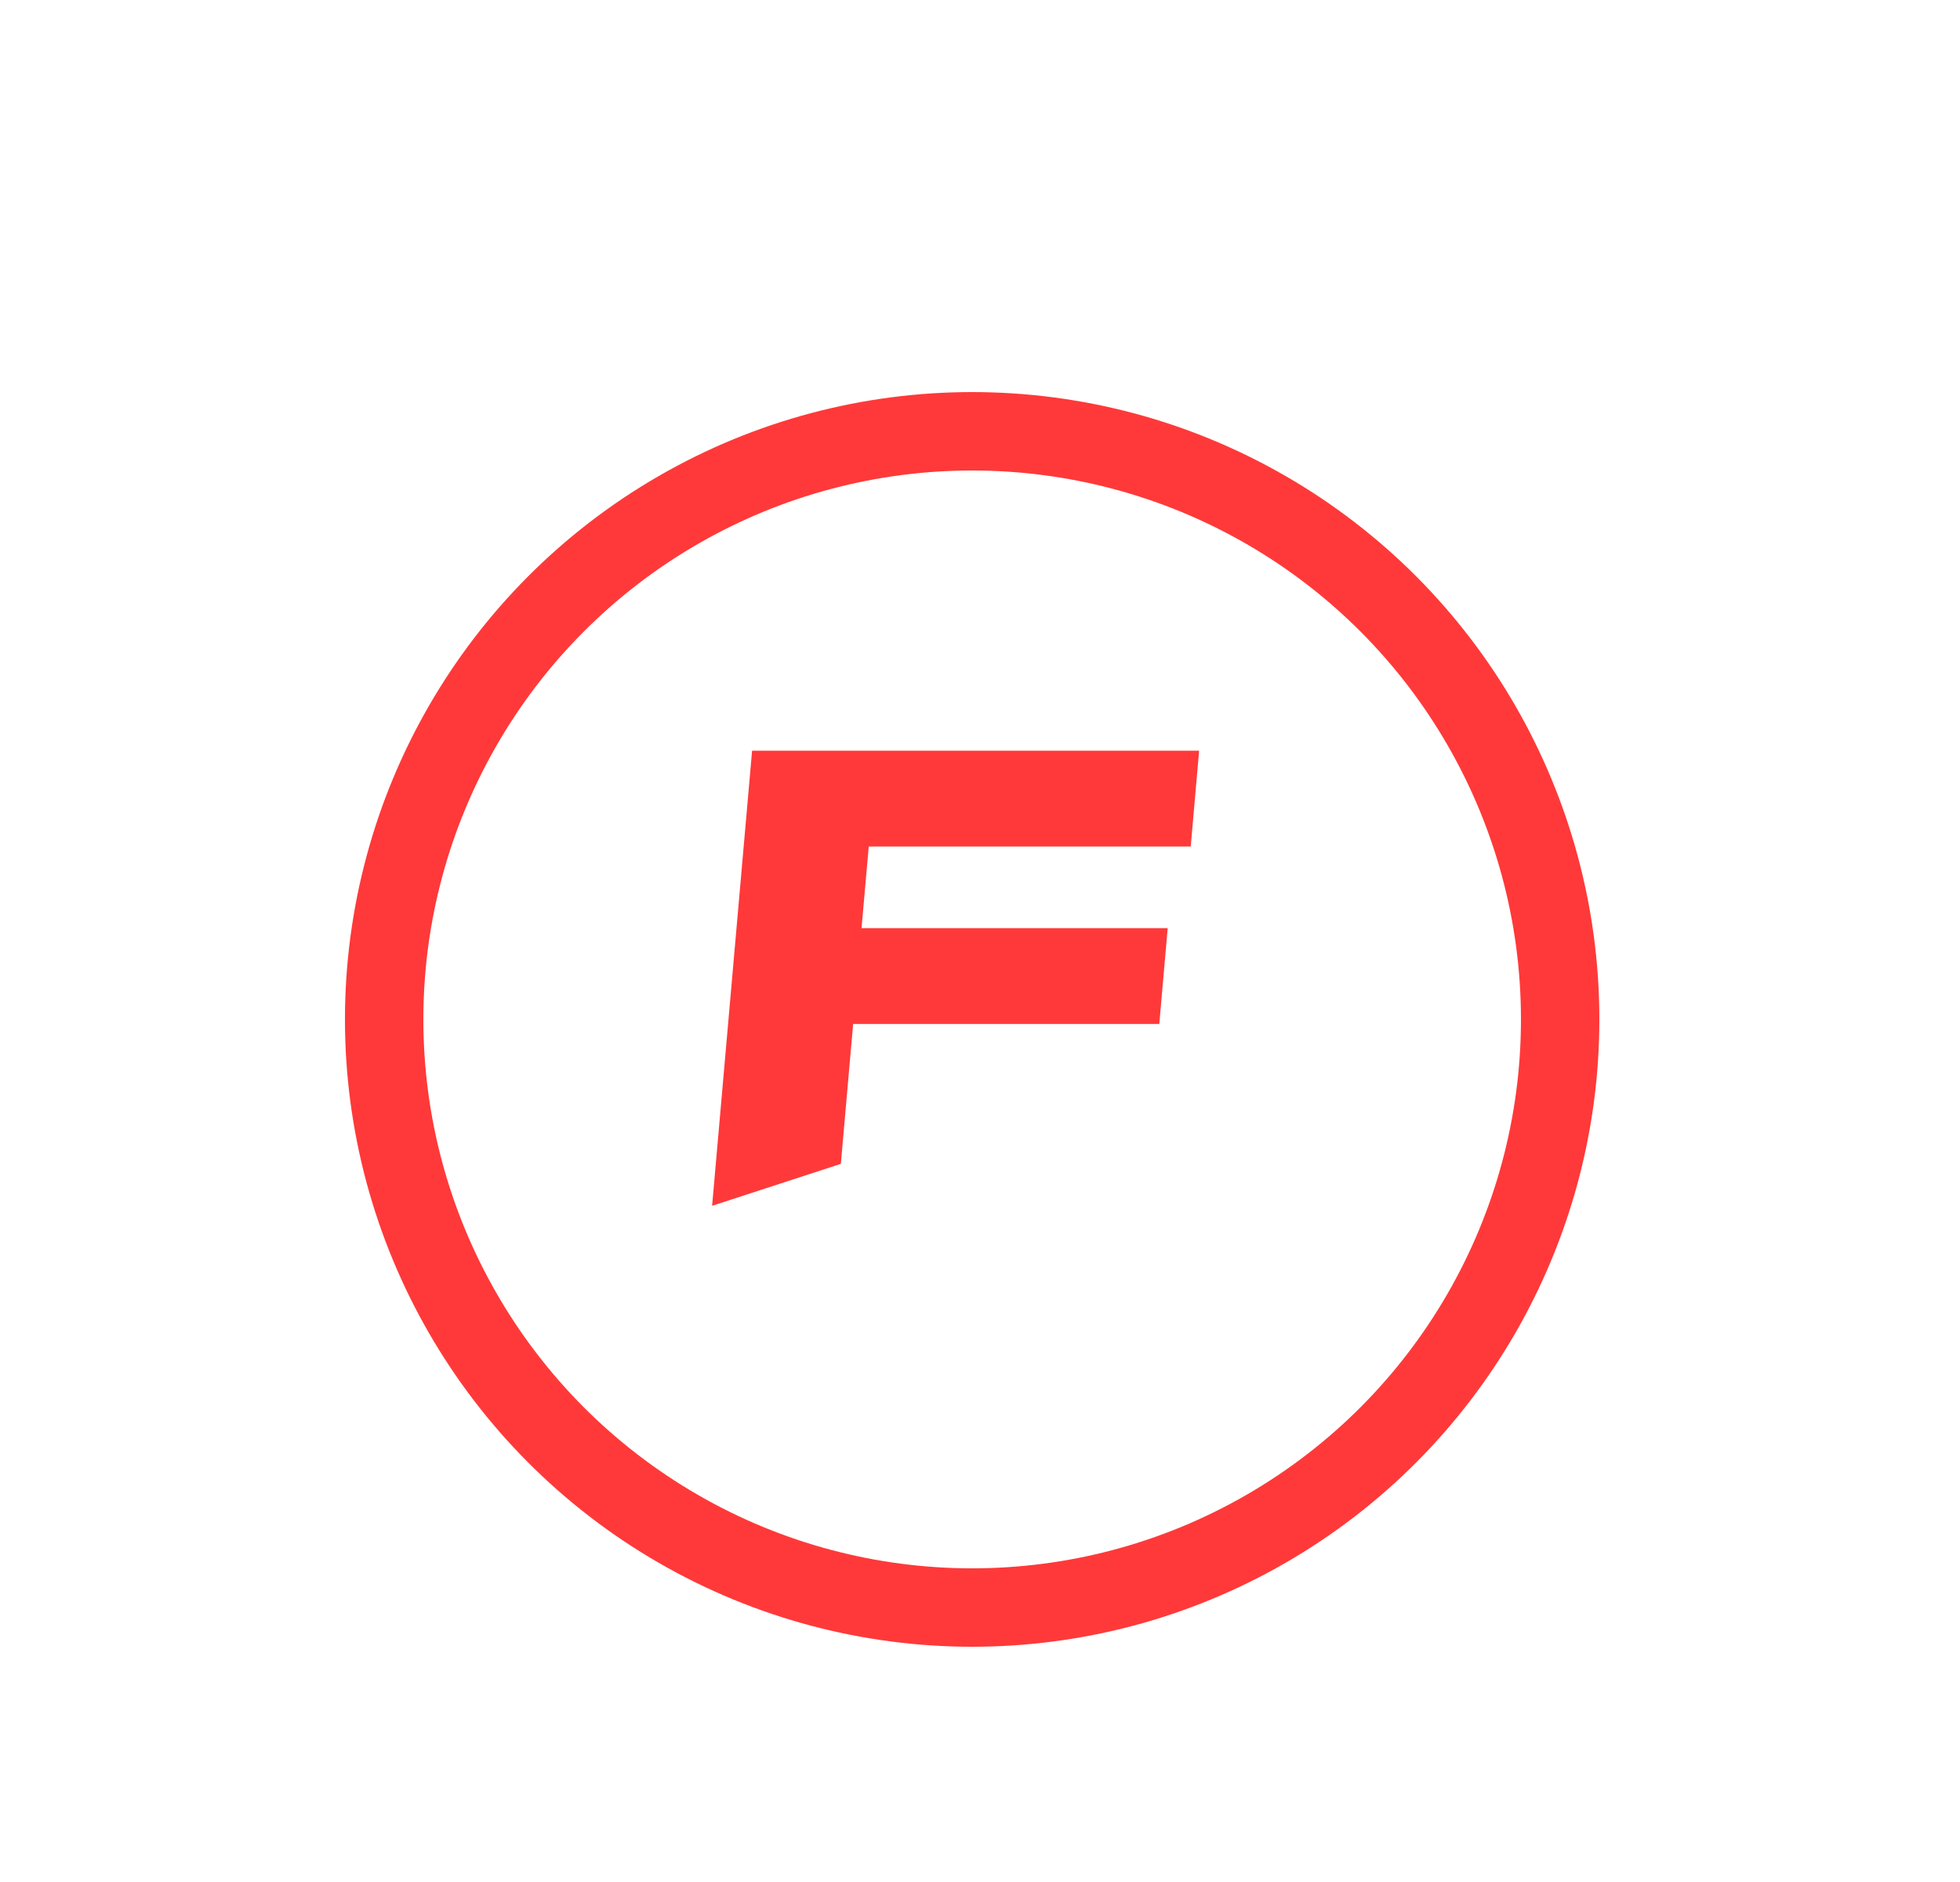 <svg width="25" height="24" viewBox="0 0 25 24" fill="none" xmlns="http://www.w3.org/2000/svg">
<g filter="url(#filter0_d_1133_1569)">
<g filter="url(#filter1_b_1133_1569)">
<circle cx="12.4" cy="12" r="8" fill="white"/>
</g>
<g filter="url(#filter2_i_1133_1569)">
<circle cx="12.4" cy="12" r="7.5" stroke="#FF3939"/>
</g>
<g filter="url(#filter3_d_1133_1569)">
<path fill-rule="evenodd" clip-rule="evenodd" d="M15.188 10.295L15.295 9.073H9.593L9.083 14.877L10.725 14.342L10.882 12.558H14.787L14.894 11.336H10.989L11.081 10.295H15.188Z" fill="#FF3939"/>
</g>
</g>
<defs>
<filter id="filter0_d_1133_1569" x="0.4" y="0" width="24" height="24" filterUnits="userSpaceOnUse" color-interpolation-filters="sRGB">
<feFlood flood-opacity="0" result="BackgroundImageFix"/>
<feColorMatrix in="SourceAlpha" type="matrix" values="0 0 0 0 0 0 0 0 0 0 0 0 0 0 0 0 0 0 127 0" result="hardAlpha"/>
<feOffset/>
<feGaussianBlur stdDeviation="2"/>
<feComposite in2="hardAlpha" operator="out"/>
<feColorMatrix type="matrix" values="0 0 0 0 1 0 0 0 0 0 0 0 0 0 0 0 0 0 0.5 0"/>
<feBlend mode="normal" in2="BackgroundImageFix" result="effect1_dropShadow_1133_1569"/>
<feBlend mode="normal" in="SourceGraphic" in2="effect1_dropShadow_1133_1569" result="shape"/>
</filter>
<filter id="filter1_b_1133_1569" x="2.4" y="2" width="20" height="20" filterUnits="userSpaceOnUse" color-interpolation-filters="sRGB">
<feFlood flood-opacity="0" result="BackgroundImageFix"/>
<feGaussianBlur in="BackgroundImageFix" stdDeviation="1"/>
<feComposite in2="SourceAlpha" operator="in" result="effect1_backgroundBlur_1133_1569"/>
<feBlend mode="normal" in="SourceGraphic" in2="effect1_backgroundBlur_1133_1569" result="shape"/>
</filter>
<filter id="filter2_i_1133_1569" x="4.4" y="4" width="16" height="17" filterUnits="userSpaceOnUse" color-interpolation-filters="sRGB">
<feFlood flood-opacity="0" result="BackgroundImageFix"/>
<feBlend mode="normal" in="SourceGraphic" in2="BackgroundImageFix" result="shape"/>
<feColorMatrix in="SourceAlpha" type="matrix" values="0 0 0 0 0 0 0 0 0 0 0 0 0 0 0 0 0 0 127 0" result="hardAlpha"/>
<feOffset dy="1"/>
<feGaussianBlur stdDeviation="0.775"/>
<feComposite in2="hardAlpha" operator="arithmetic" k2="-1" k3="1"/>
<feColorMatrix type="matrix" values="0 0 0 0 0 0 0 0 0 0 0 0 0 0 0 0 0 0 0.25 0"/>
<feBlend mode="normal" in2="shape" result="effect1_innerShadow_1133_1569"/>
</filter>
<filter id="filter3_d_1133_1569" x="8.583" y="9.073" width="7.212" height="6.804" filterUnits="userSpaceOnUse" color-interpolation-filters="sRGB">
<feFlood flood-opacity="0" result="BackgroundImageFix"/>
<feColorMatrix in="SourceAlpha" type="matrix" values="0 0 0 0 0 0 0 0 0 0 0 0 0 0 0 0 0 0 127 0" result="hardAlpha"/>
<feOffset dy="0.5"/>
<feGaussianBlur stdDeviation="0.25"/>
<feComposite in2="hardAlpha" operator="out"/>
<feColorMatrix type="matrix" values="0 0 0 0 0 0 0 0 0 0 0 0 0 0 0 0 0 0 0.25 0"/>
<feBlend mode="normal" in2="BackgroundImageFix" result="effect1_dropShadow_1133_1569"/>
<feBlend mode="normal" in="SourceGraphic" in2="effect1_dropShadow_1133_1569" result="shape"/>
</filter>
</defs>
</svg>
